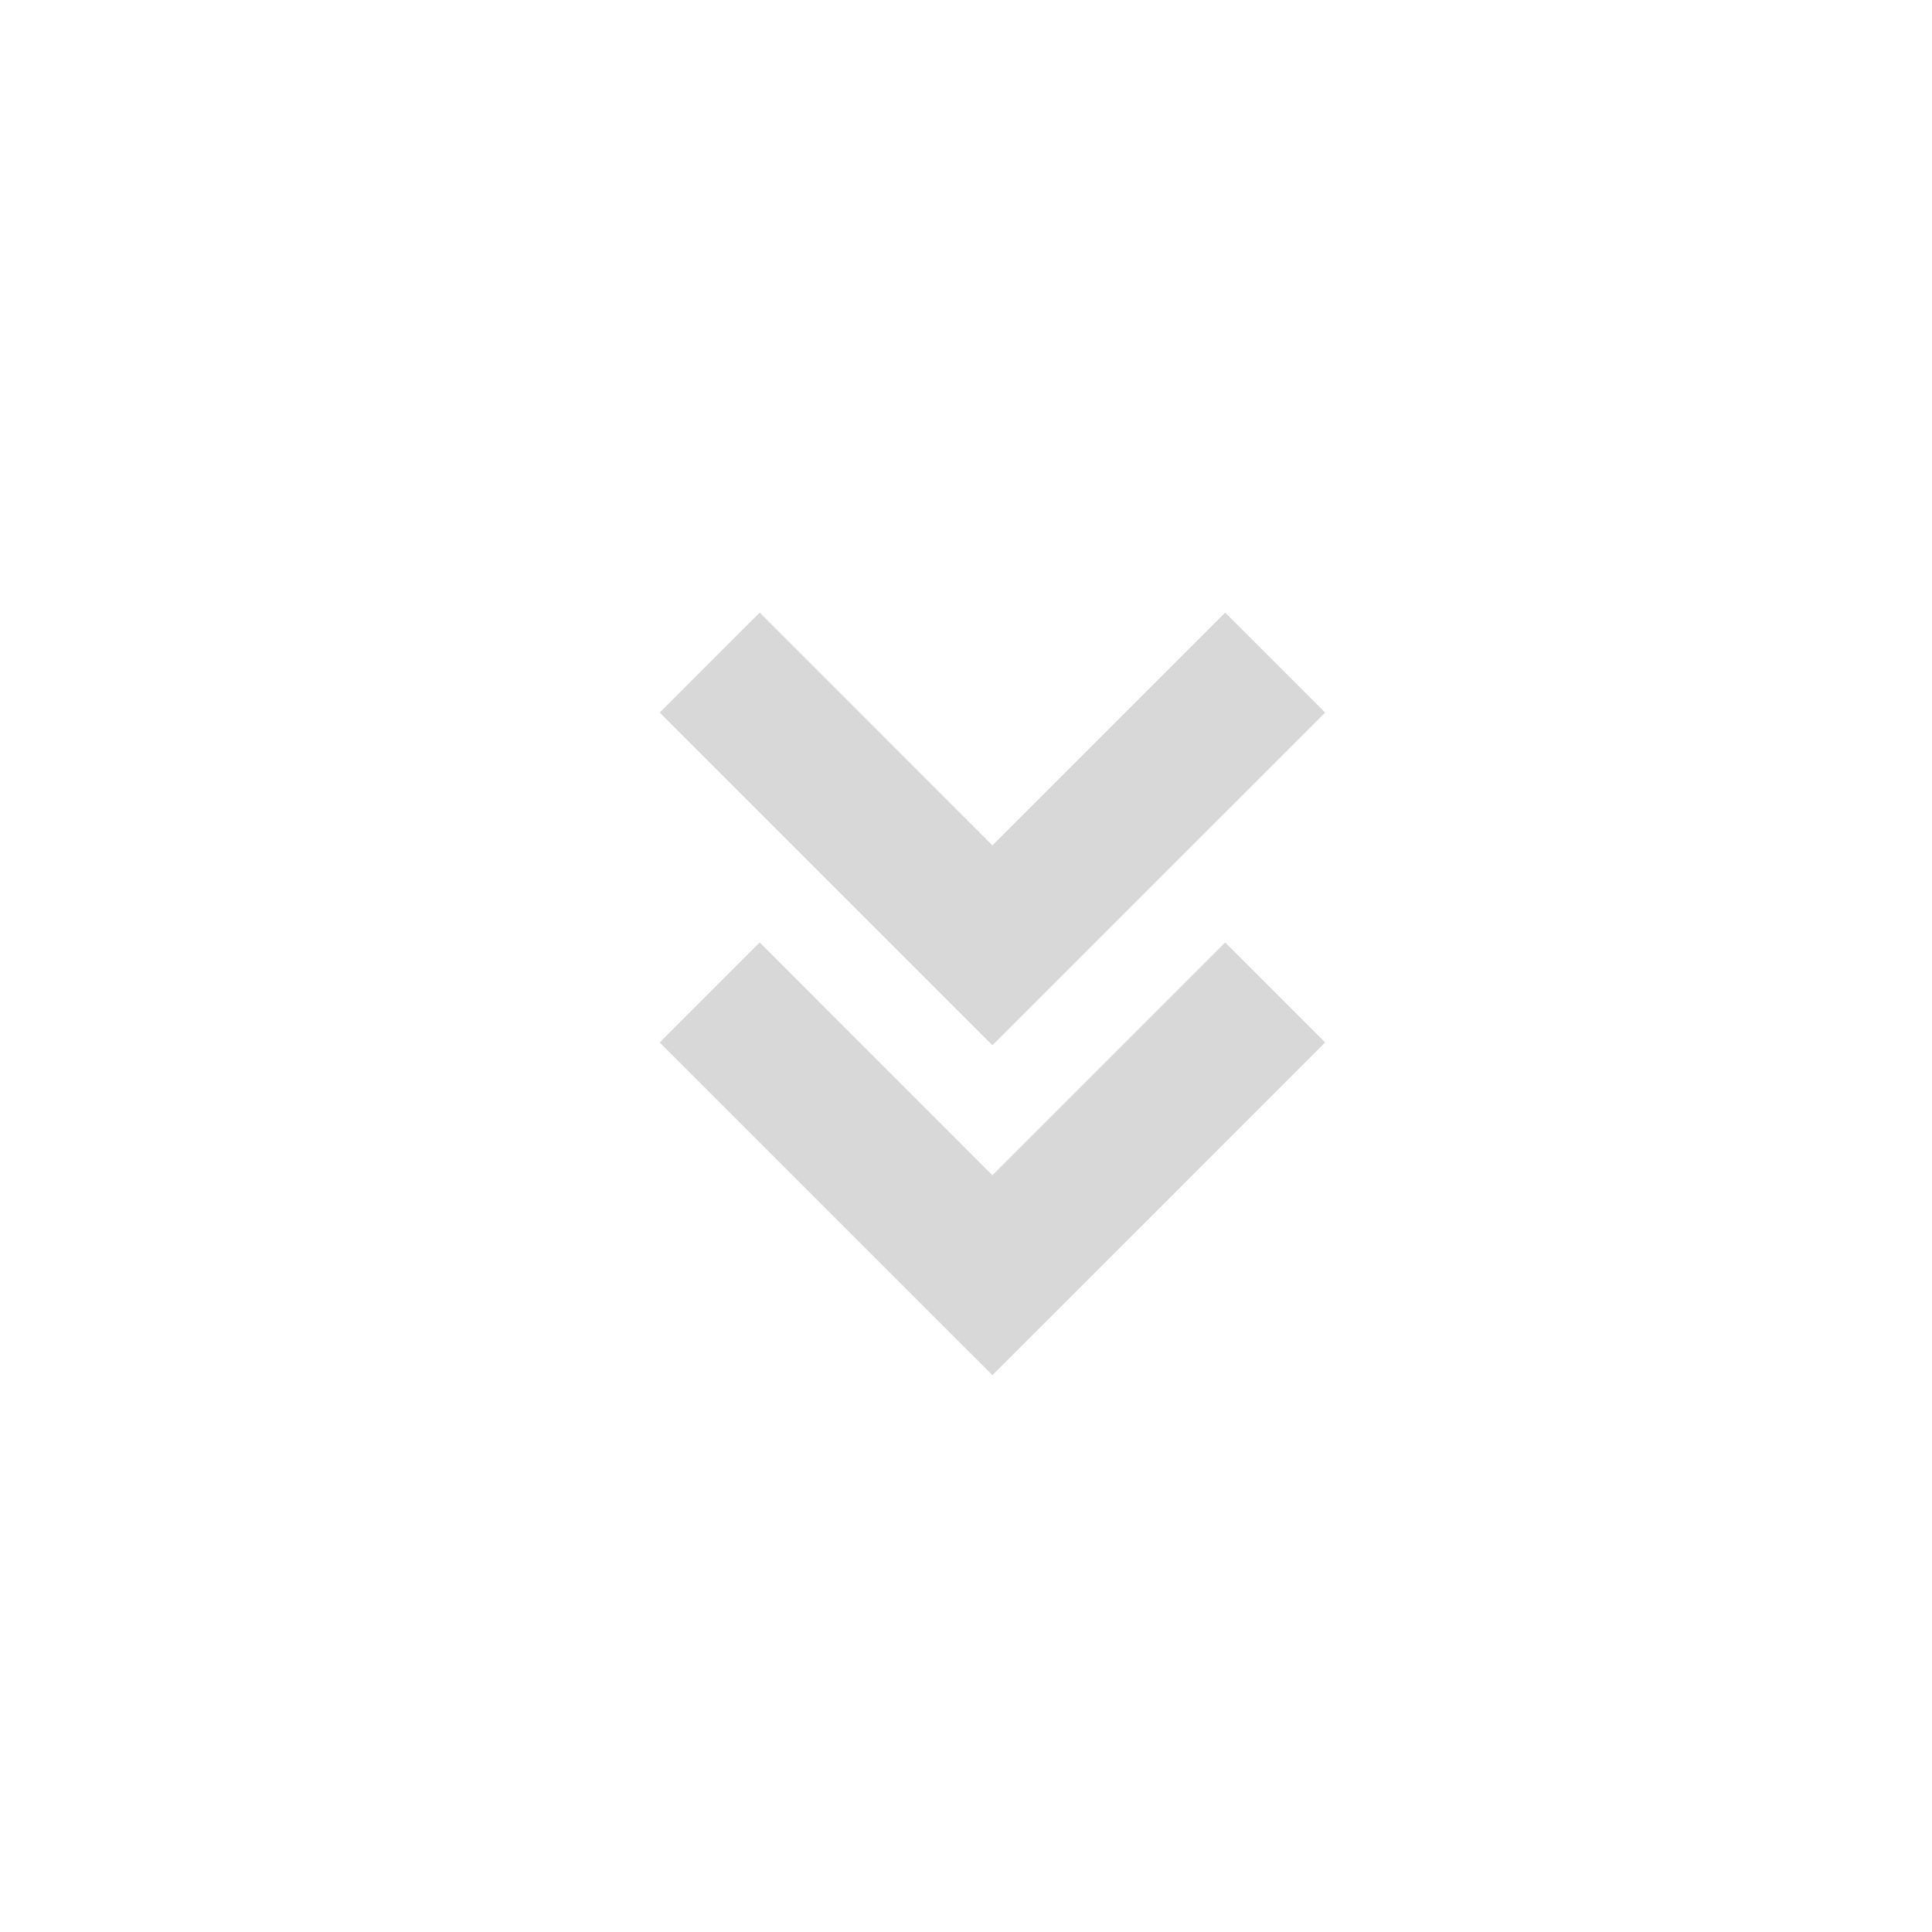 <svg width="62" height="62" viewBox="0 0 62 62" fill="none" xmlns="http://www.w3.org/2000/svg">
<path d="M39.317 30.244L31.848 37.714L24.38 30.244L21.171 33.453L31.848 44.129L42.526 33.453L39.317 30.244Z" fill="#3E3E3E" fill-opacity="0.2"/>
<path d="M39.317 19.659L31.848 27.129L24.38 19.659L21.171 22.867L31.848 33.544L42.526 22.867L39.317 19.659Z" fill="#3E3E3E" fill-opacity="0.2"/>
</svg>
